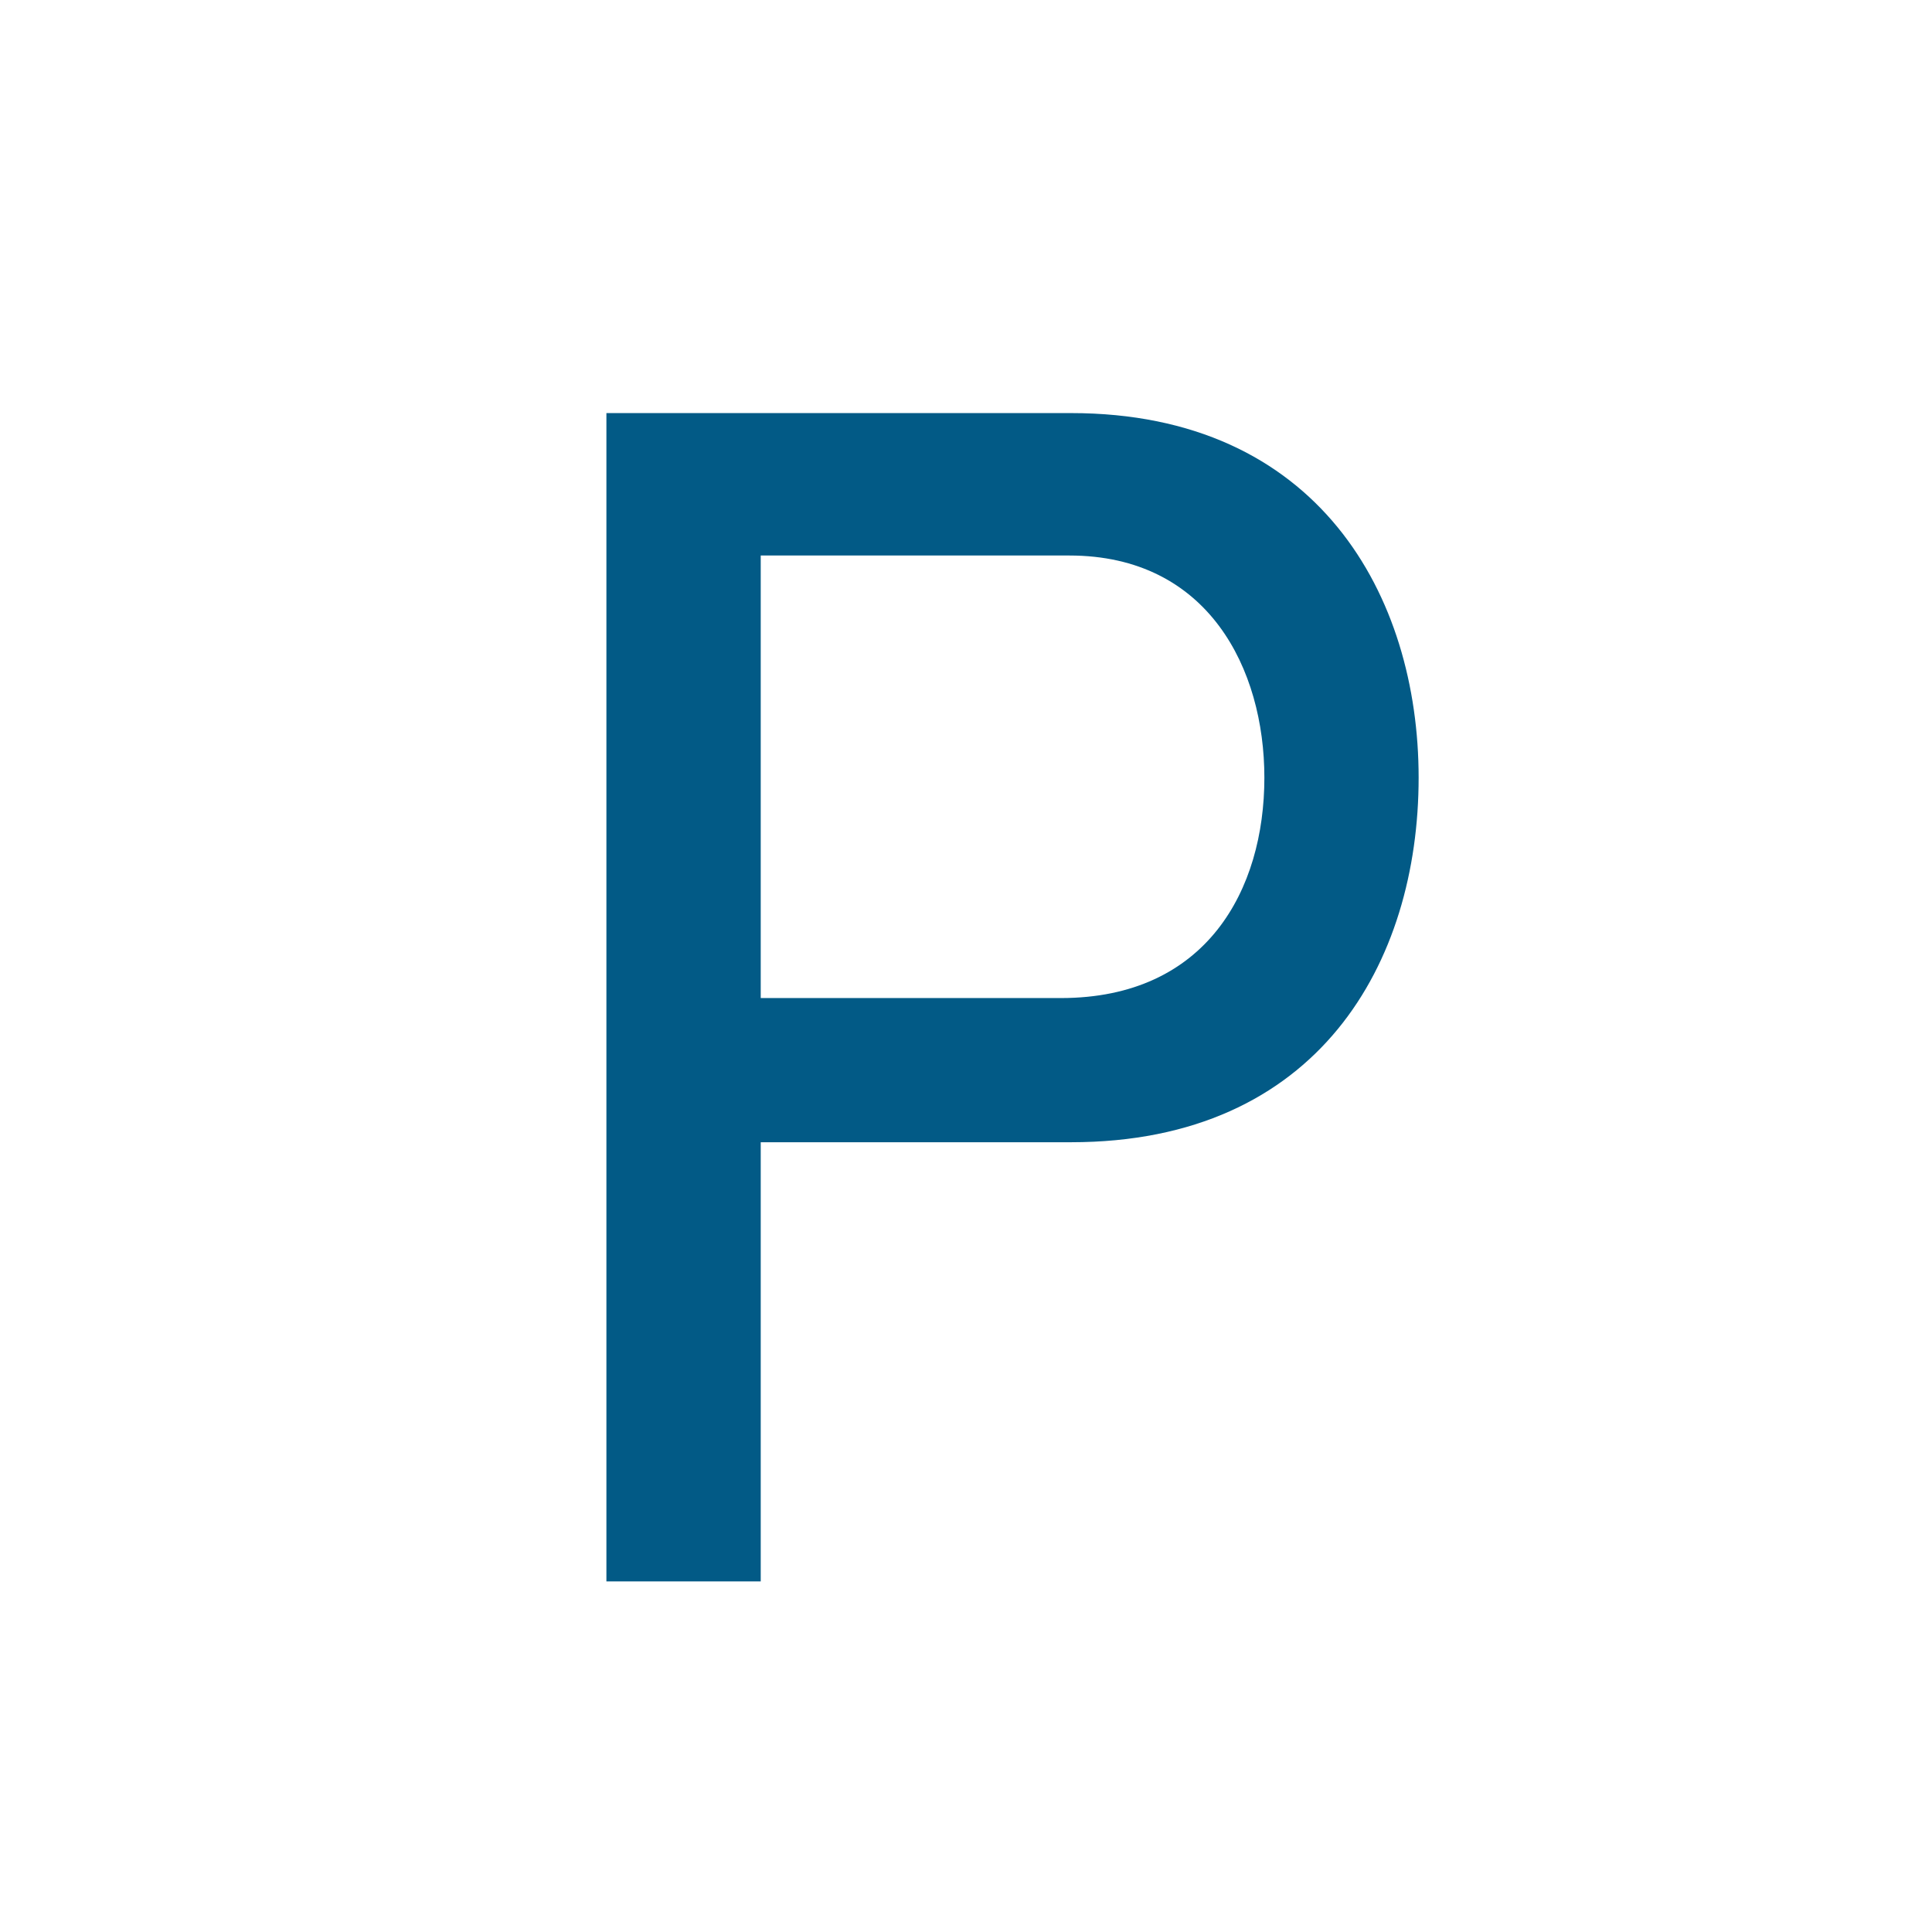 <svg width="32" height="32" viewBox="0 0 32 32" fill="none" xmlns="http://www.w3.org/2000/svg">
<rect x="0" y="0" width="32" height="32" fill="#808080" stroke="none"/>
<g clip-path="url(#clip0_1_45)">
<rect width="32" height="32" fill="white"/>
<path d="M10.044 6.842V26.193H12.6V18.919H17.74C21.84 18.919 23.497 15.941 23.497 12.88C23.497 9.875 21.84 6.842 17.74 6.842H10.044ZM12.6 16.531V9.201H17.712C20.015 9.201 20.942 11.083 20.942 12.88C20.942 14.734 19.987 16.531 17.571 16.531H12.6Z" fill="#025A86"/>
</g>
<defs>
<clipPath id="clip0_1_45">
<rect width="32" height="32" fill="white"/>
</clipPath>
</defs>
</svg>

